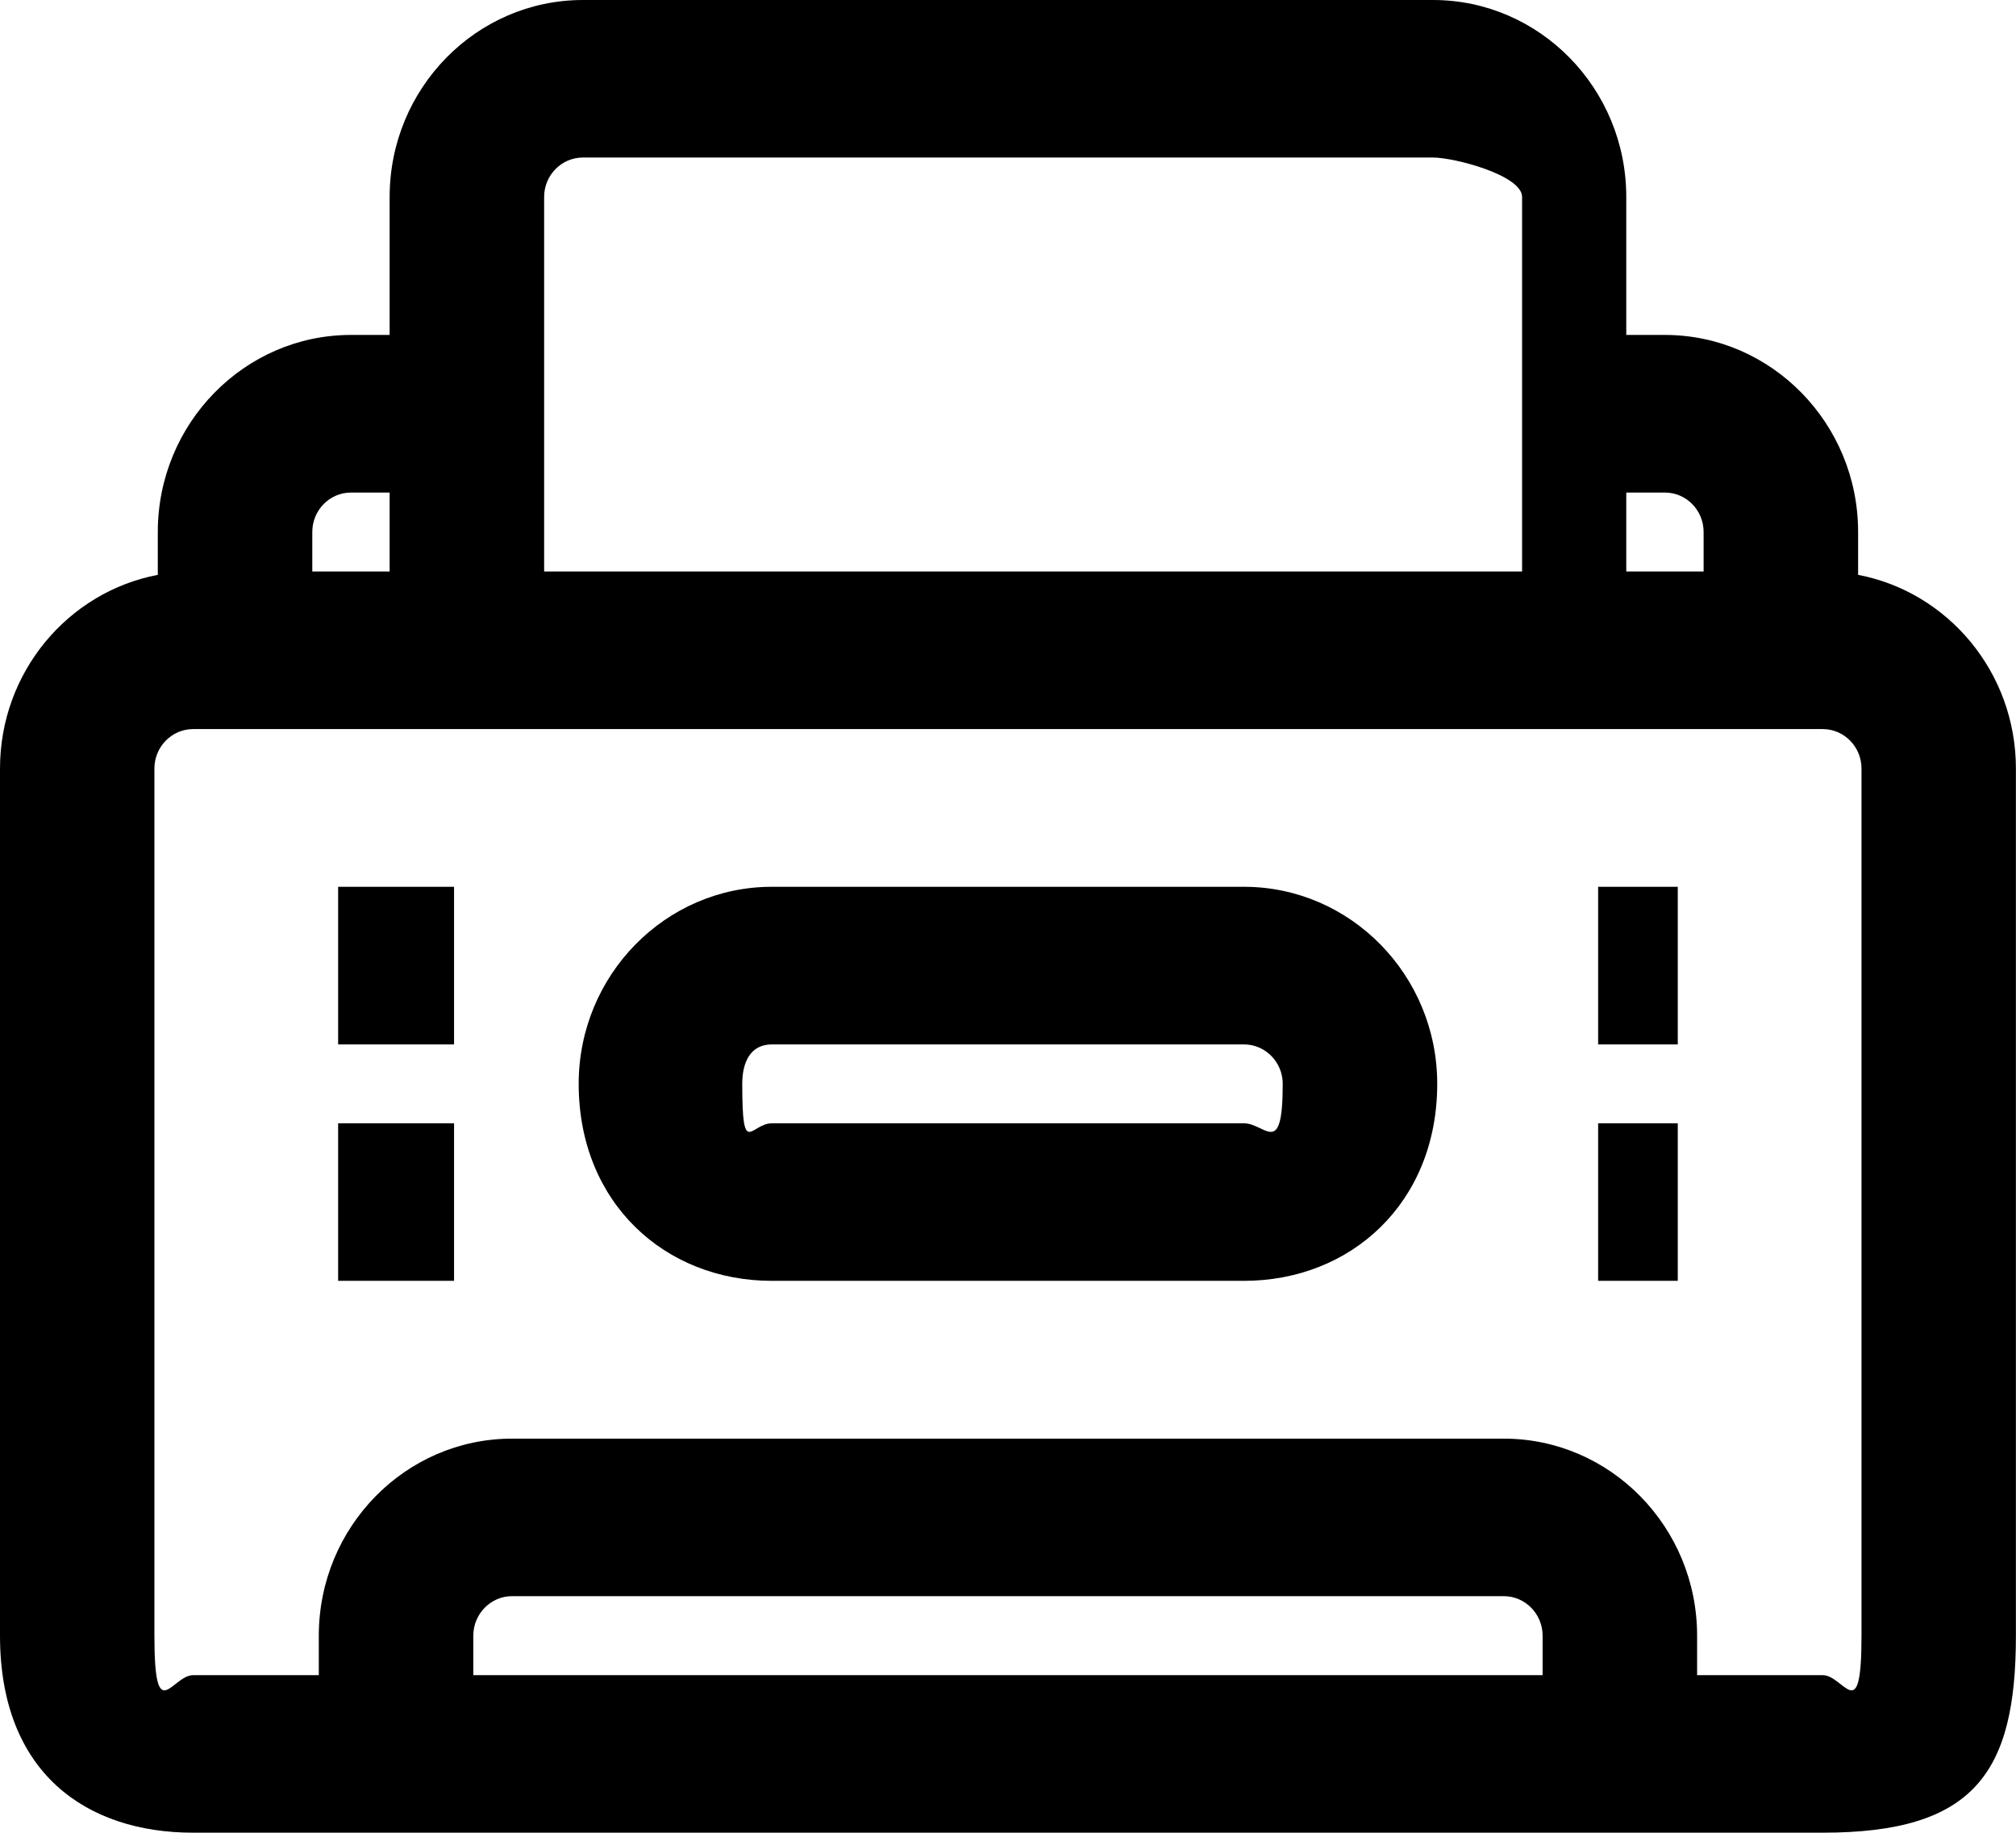 <svg 
 xmlns="http://www.w3.org/2000/svg"
 xmlns:xlink="http://www.w3.org/1999/xlink"
 width="22px" height="20px">
<path fill-rule="evenodd"
 d="M19.891,19.999 L2.108,19.999 C0.945,19.999 0.0,19.35 0.0,17.849 L0.0,8.387 C0.0,7.335 0.743,6.459 1.722,6.273 L1.722,5.805 C1.722,4.620 2.668,3.655 3.830,3.655 L4.252,3.655 L4.252,2.149 C4.252,0.964 5.198,0.0 6.361,0.0 L15.638,0.0 C16.801,0.0 17.747,0.964 17.747,2.149 L17.747,3.655 L18.169,3.655 C19.331,3.655 20.277,4.620 20.277,5.805 L20.277,6.273 C21.256,6.459 21.999,7.335 21.999,8.387 L21.999,17.849 C21.999,19.35 21.54,19.999 19.891,19.999 ZM5.165,18.280 L16.834,18.280 L16.834,17.849 C16.834,17.612 16.644,17.418 16.411,17.418 L5.587,17.418 C5.355,17.418 5.165,17.612 5.165,17.849 L5.165,18.280 ZM4.252,5.375 L3.830,5.375 C3.597,5.375 3.408,5.568 3.408,5.805 L3.408,6.236 L4.252,6.236 L4.252,5.375 ZM16.61,2.149 C16.61,1.912 15.871,1.719 15.638,1.719 L6.361,1.719 C6.128,1.719 5.938,1.912 5.938,2.149 L5.938,6.236 L16.61,6.236 L16.61,2.149 ZM18.591,5.805 C18.591,5.568 18.402,5.375 18.169,5.375 L17.747,5.375 L17.747,6.236 L18.591,6.236 L18.591,5.805 ZM20.314,8.387 C20.314,8.149 20.124,7.956 19.891,7.956 L2.108,7.956 C1.875,7.956 1.685,8.149 1.685,8.387 L1.685,17.849 C1.685,18.86 1.875,18.280 2.108,18.280 L3.479,18.280 L3.479,17.849 C3.479,16.663 4.425,15.699 5.587,15.699 L16.411,15.699 C17.574,15.699 18.520,16.663 18.520,17.849 L18.520,18.280 L19.891,18.280 C20.124,18.280 20.314,18.86 20.314,17.849 L20.314,8.387 ZM17.44,12.258 L18.309,12.258 L18.309,13.977 L17.44,13.977 L17.44,12.258 ZM17.44,9.677 L18.309,9.677 L18.309,11.397 L17.44,11.397 L17.44,9.677 ZM13.575,13.977 L8.423,13.977 C7.261,13.977 6.315,13.13 6.315,11.827 C6.315,10.642 7.261,9.677 8.423,9.677 L13.575,9.677 C14.738,9.677 15.684,10.642 15.684,11.827 C15.684,13.13 14.738,13.977 13.575,13.977 ZM13.575,11.397 L8.423,11.397 C8.190,11.397 8.1,11.590 8.1,11.827 C8.1,12.65 8.190,12.258 8.423,12.258 L13.575,12.258 C13.808,12.258 13.998,12.65 13.998,11.827 C13.998,11.590 13.808,11.397 13.575,11.397 ZM3.690,12.258 L4.955,12.258 L4.955,13.977 L3.690,13.977 L3.690,12.258 ZM3.690,9.677 L4.955,9.677 L4.955,11.397 L3.690,11.397 L3.690,9.677 Z"/>
</svg>